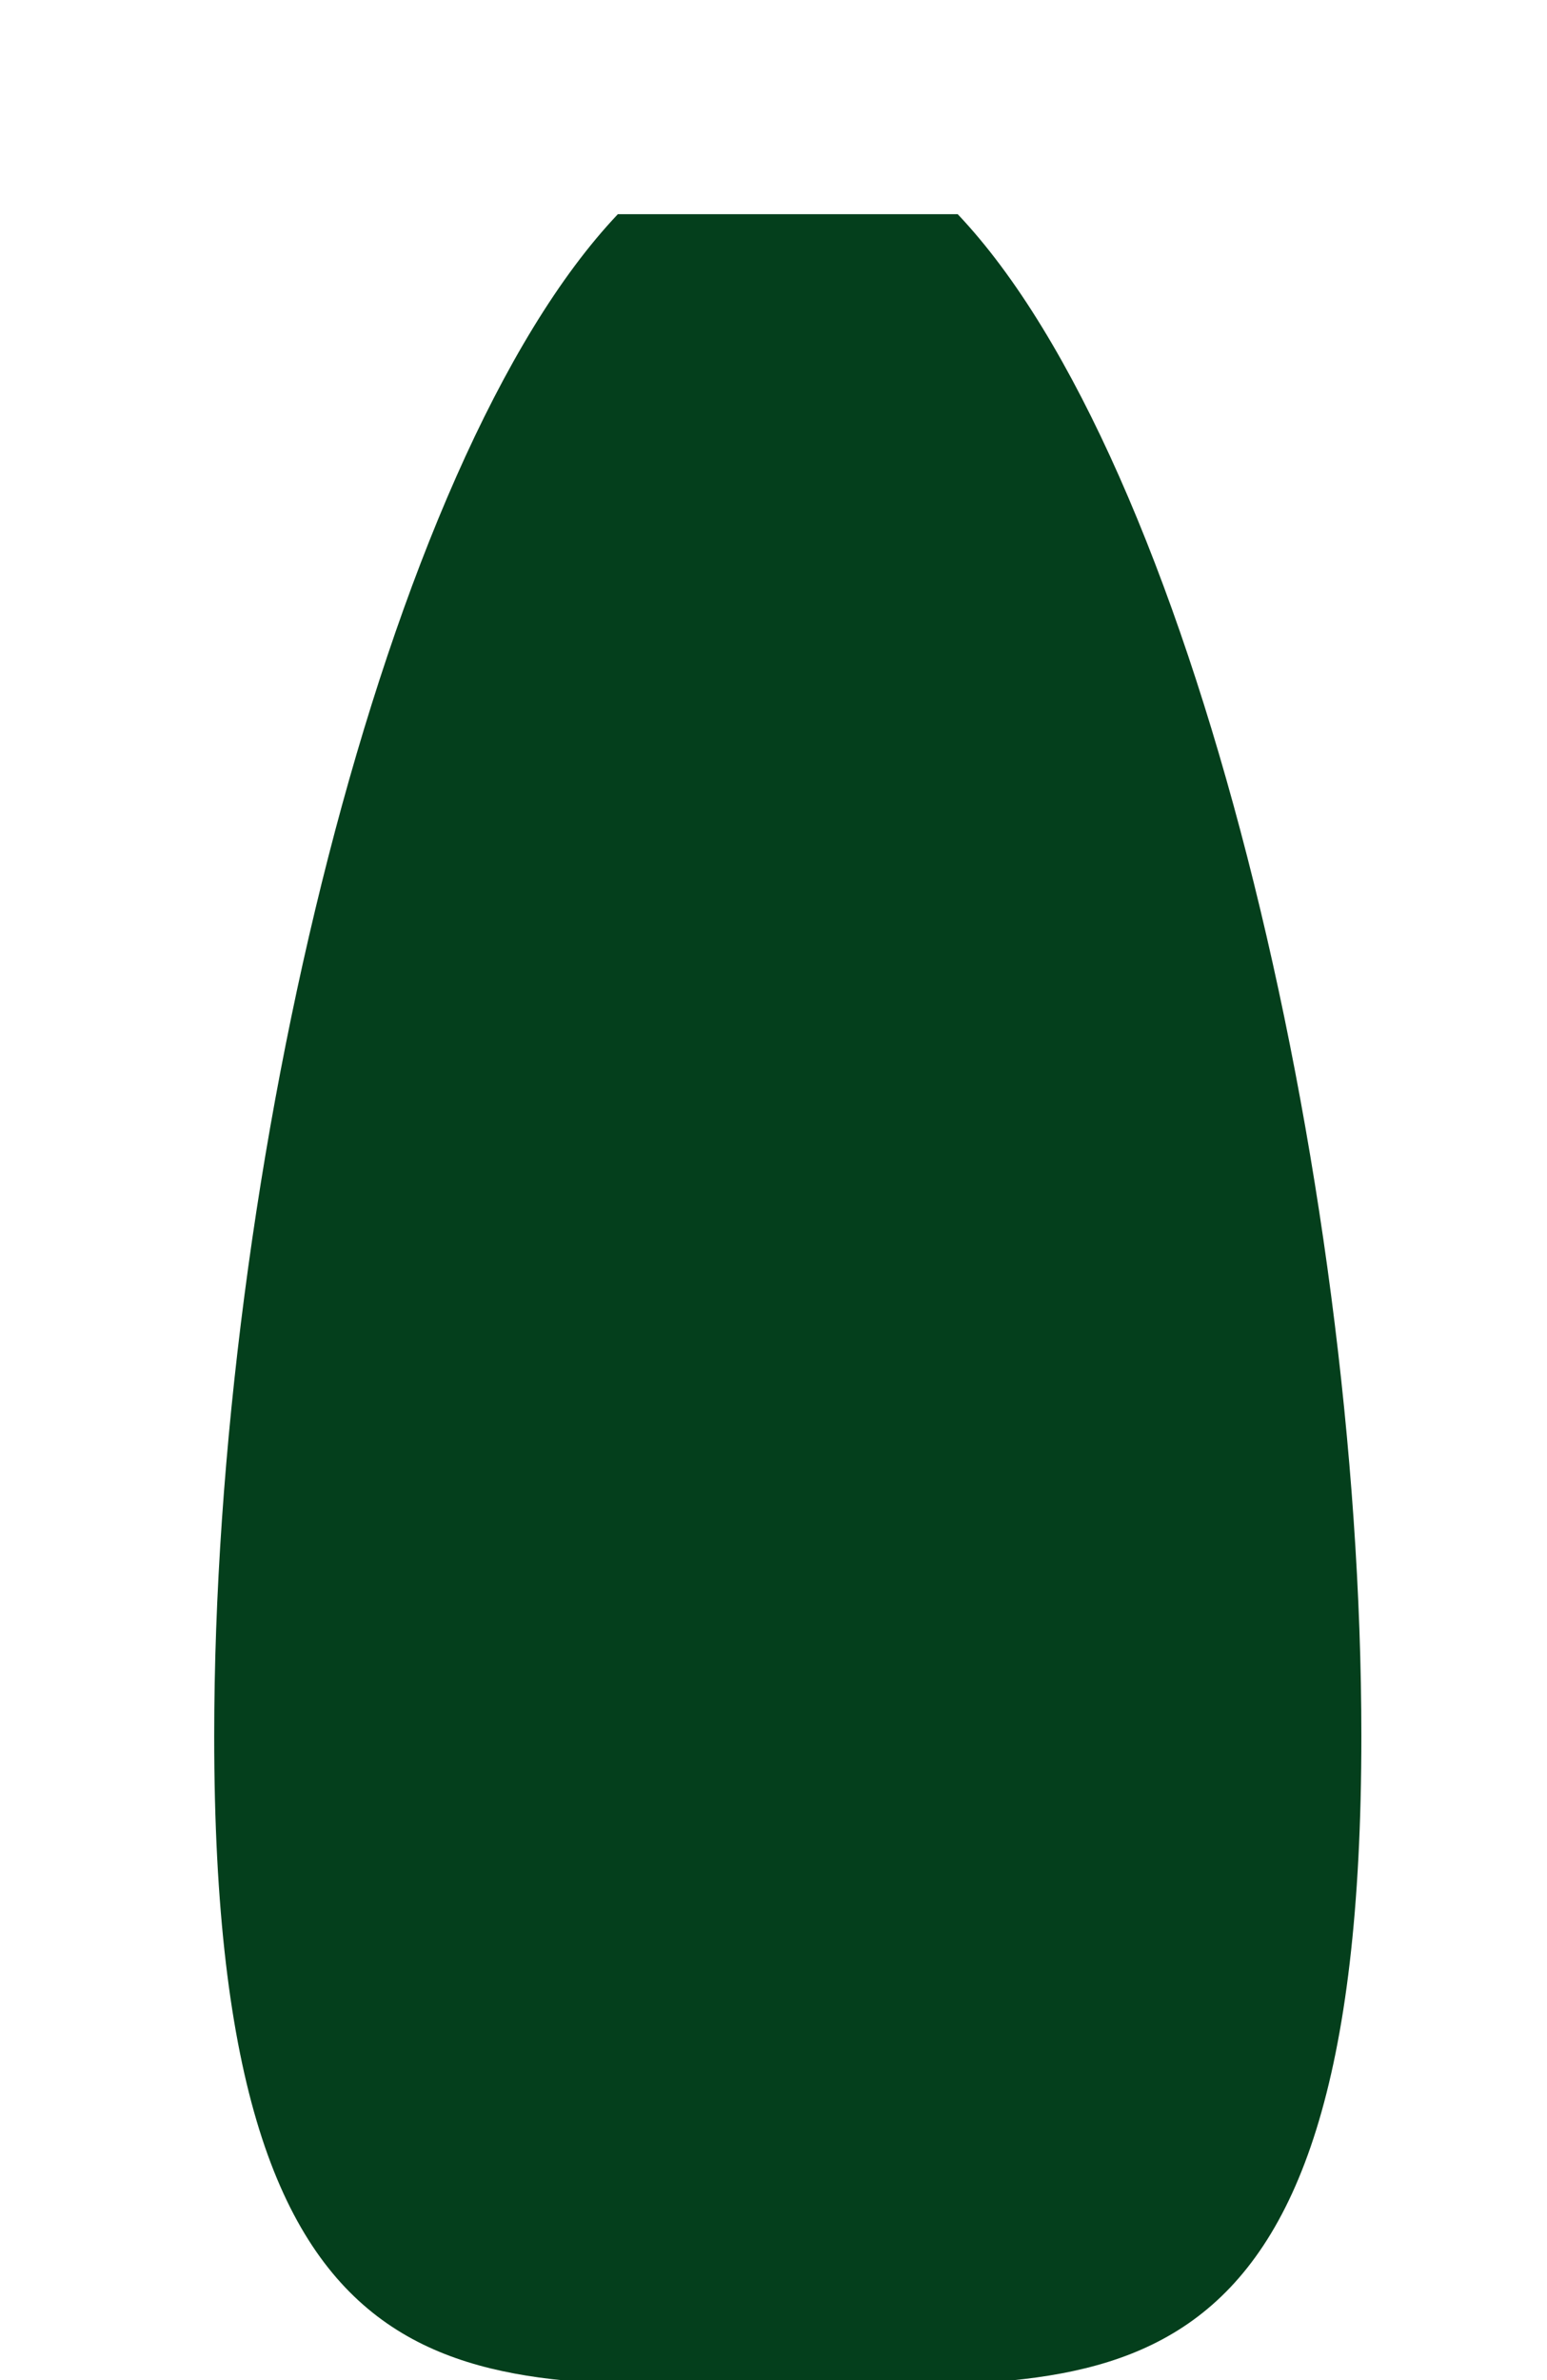 <svg style="color: #043f1c" xmlns="http://www.w3.org/2000/svg" fill="none" viewBox="0 0 65 100" height="100" width="65">
        <g clip-path="url(#clip0_30_46)">
            <path fill="currentColor" d="M40.25 9H25.96C16.14 19.36 9 49.3 9 72.95C9 102.04 19.79 100.18 33.1 100.18C46.41 100.18 57.2 102.03 57.2 72.95C57.2 49.3 50.06 19.36 40.24 9H40.25Z"></path>
        </g>
        <defs>
            <clipPath id="clip0_30_46">
                <rect fill="white" height="100" width="65"></rect>
            </clipPath>
        </defs>
    </svg>